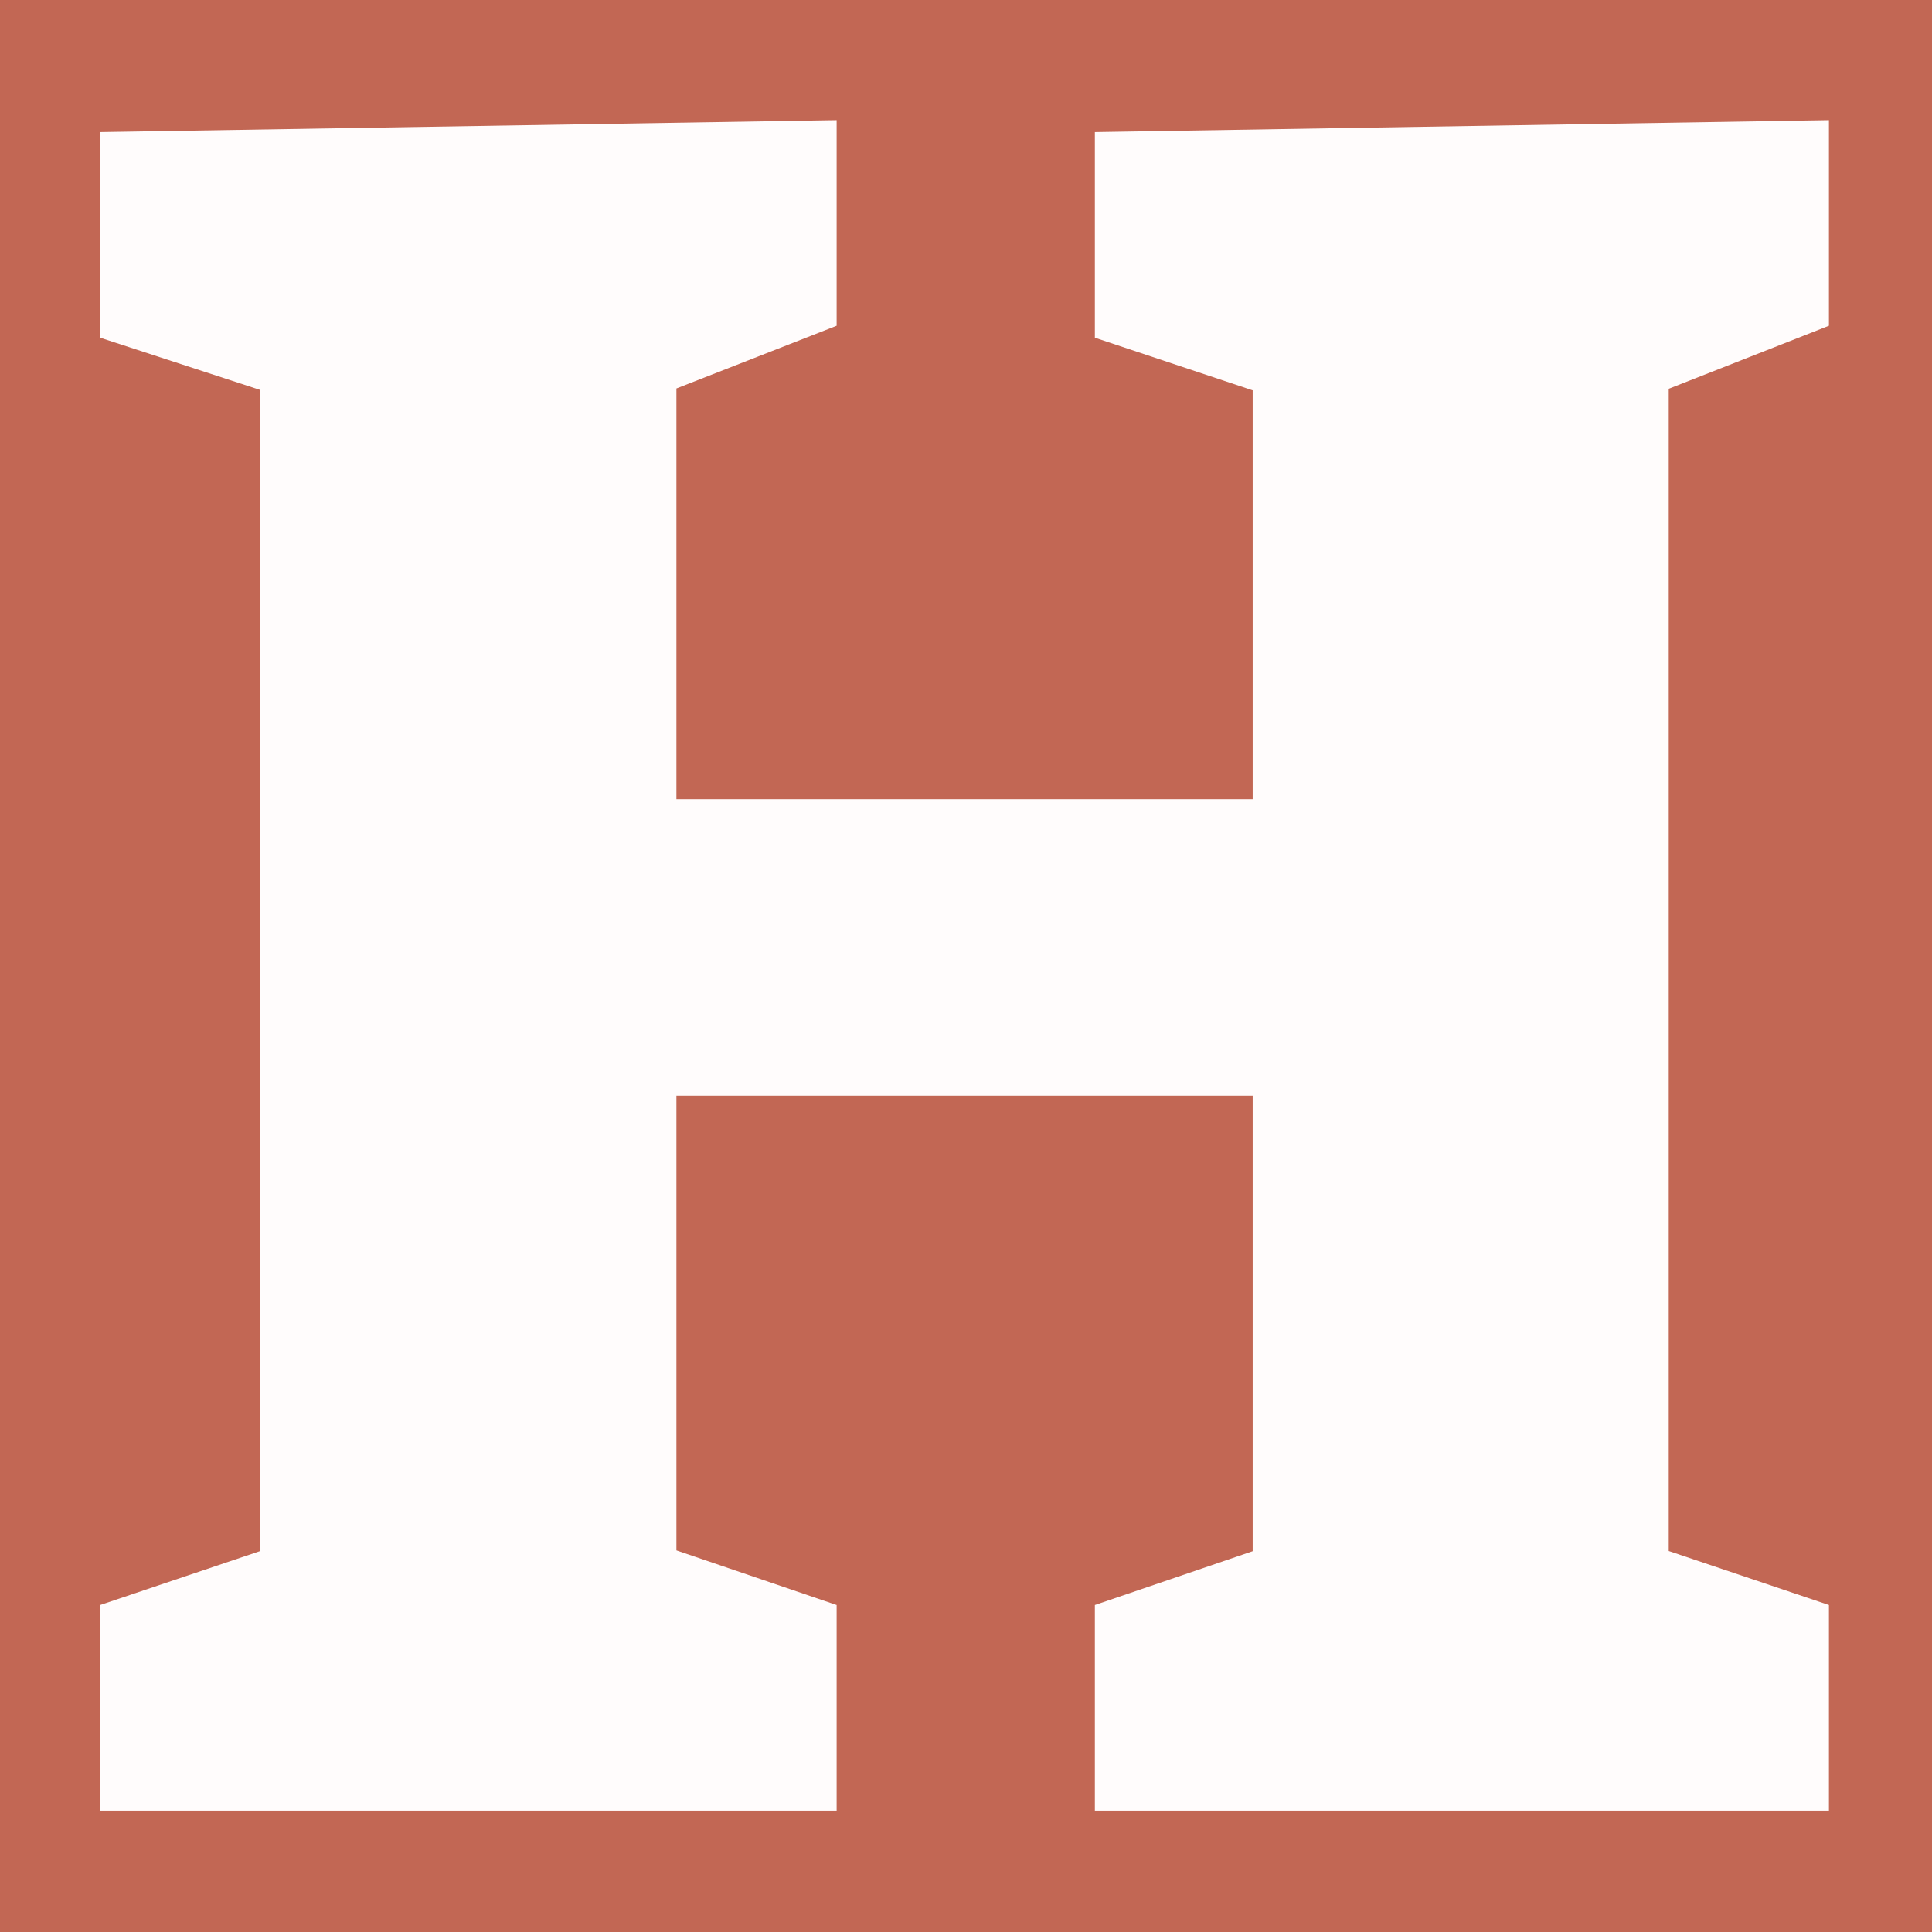 <?xml version="1.0" encoding="UTF-8"?>
<svg width="256px" height="256px" viewBox="0 0 256 256" version="1.1" xmlns="http://www.w3.org/2000/svg" xmlns:xlink="http://www.w3.org/1999/xlink">
    <title>256</title>
    <g id="256" stroke="none" stroke-width="1" fill="none" fill-rule="evenodd">
        <rect fill="#C26754" x="0" y="0" width="256" height="256"></rect>
        <polygon id="H" fill="#FFFCFC" fill-rule="nonzero" points="110.858 239.919 110.858 212.671 89.629 205.435 89.629 145.186 165.986 145.186 165.986 205.542 145.075 212.671 145.075 239.919 242.343 239.919 242.343 212.671 221.115 205.516 221.115 51.515 242.343 43.167 242.343 15.919 145.075 17.503 145.075 44.751 165.986 51.722 165.986 105.899 89.629 105.899 89.629 51.474 110.858 43.167 110.858 15.919 13.273 17.503 13.273 44.751 34.501 51.678 34.501 205.516 13.273 212.671 13.273 239.919"></polygon>
    </g>
</svg>